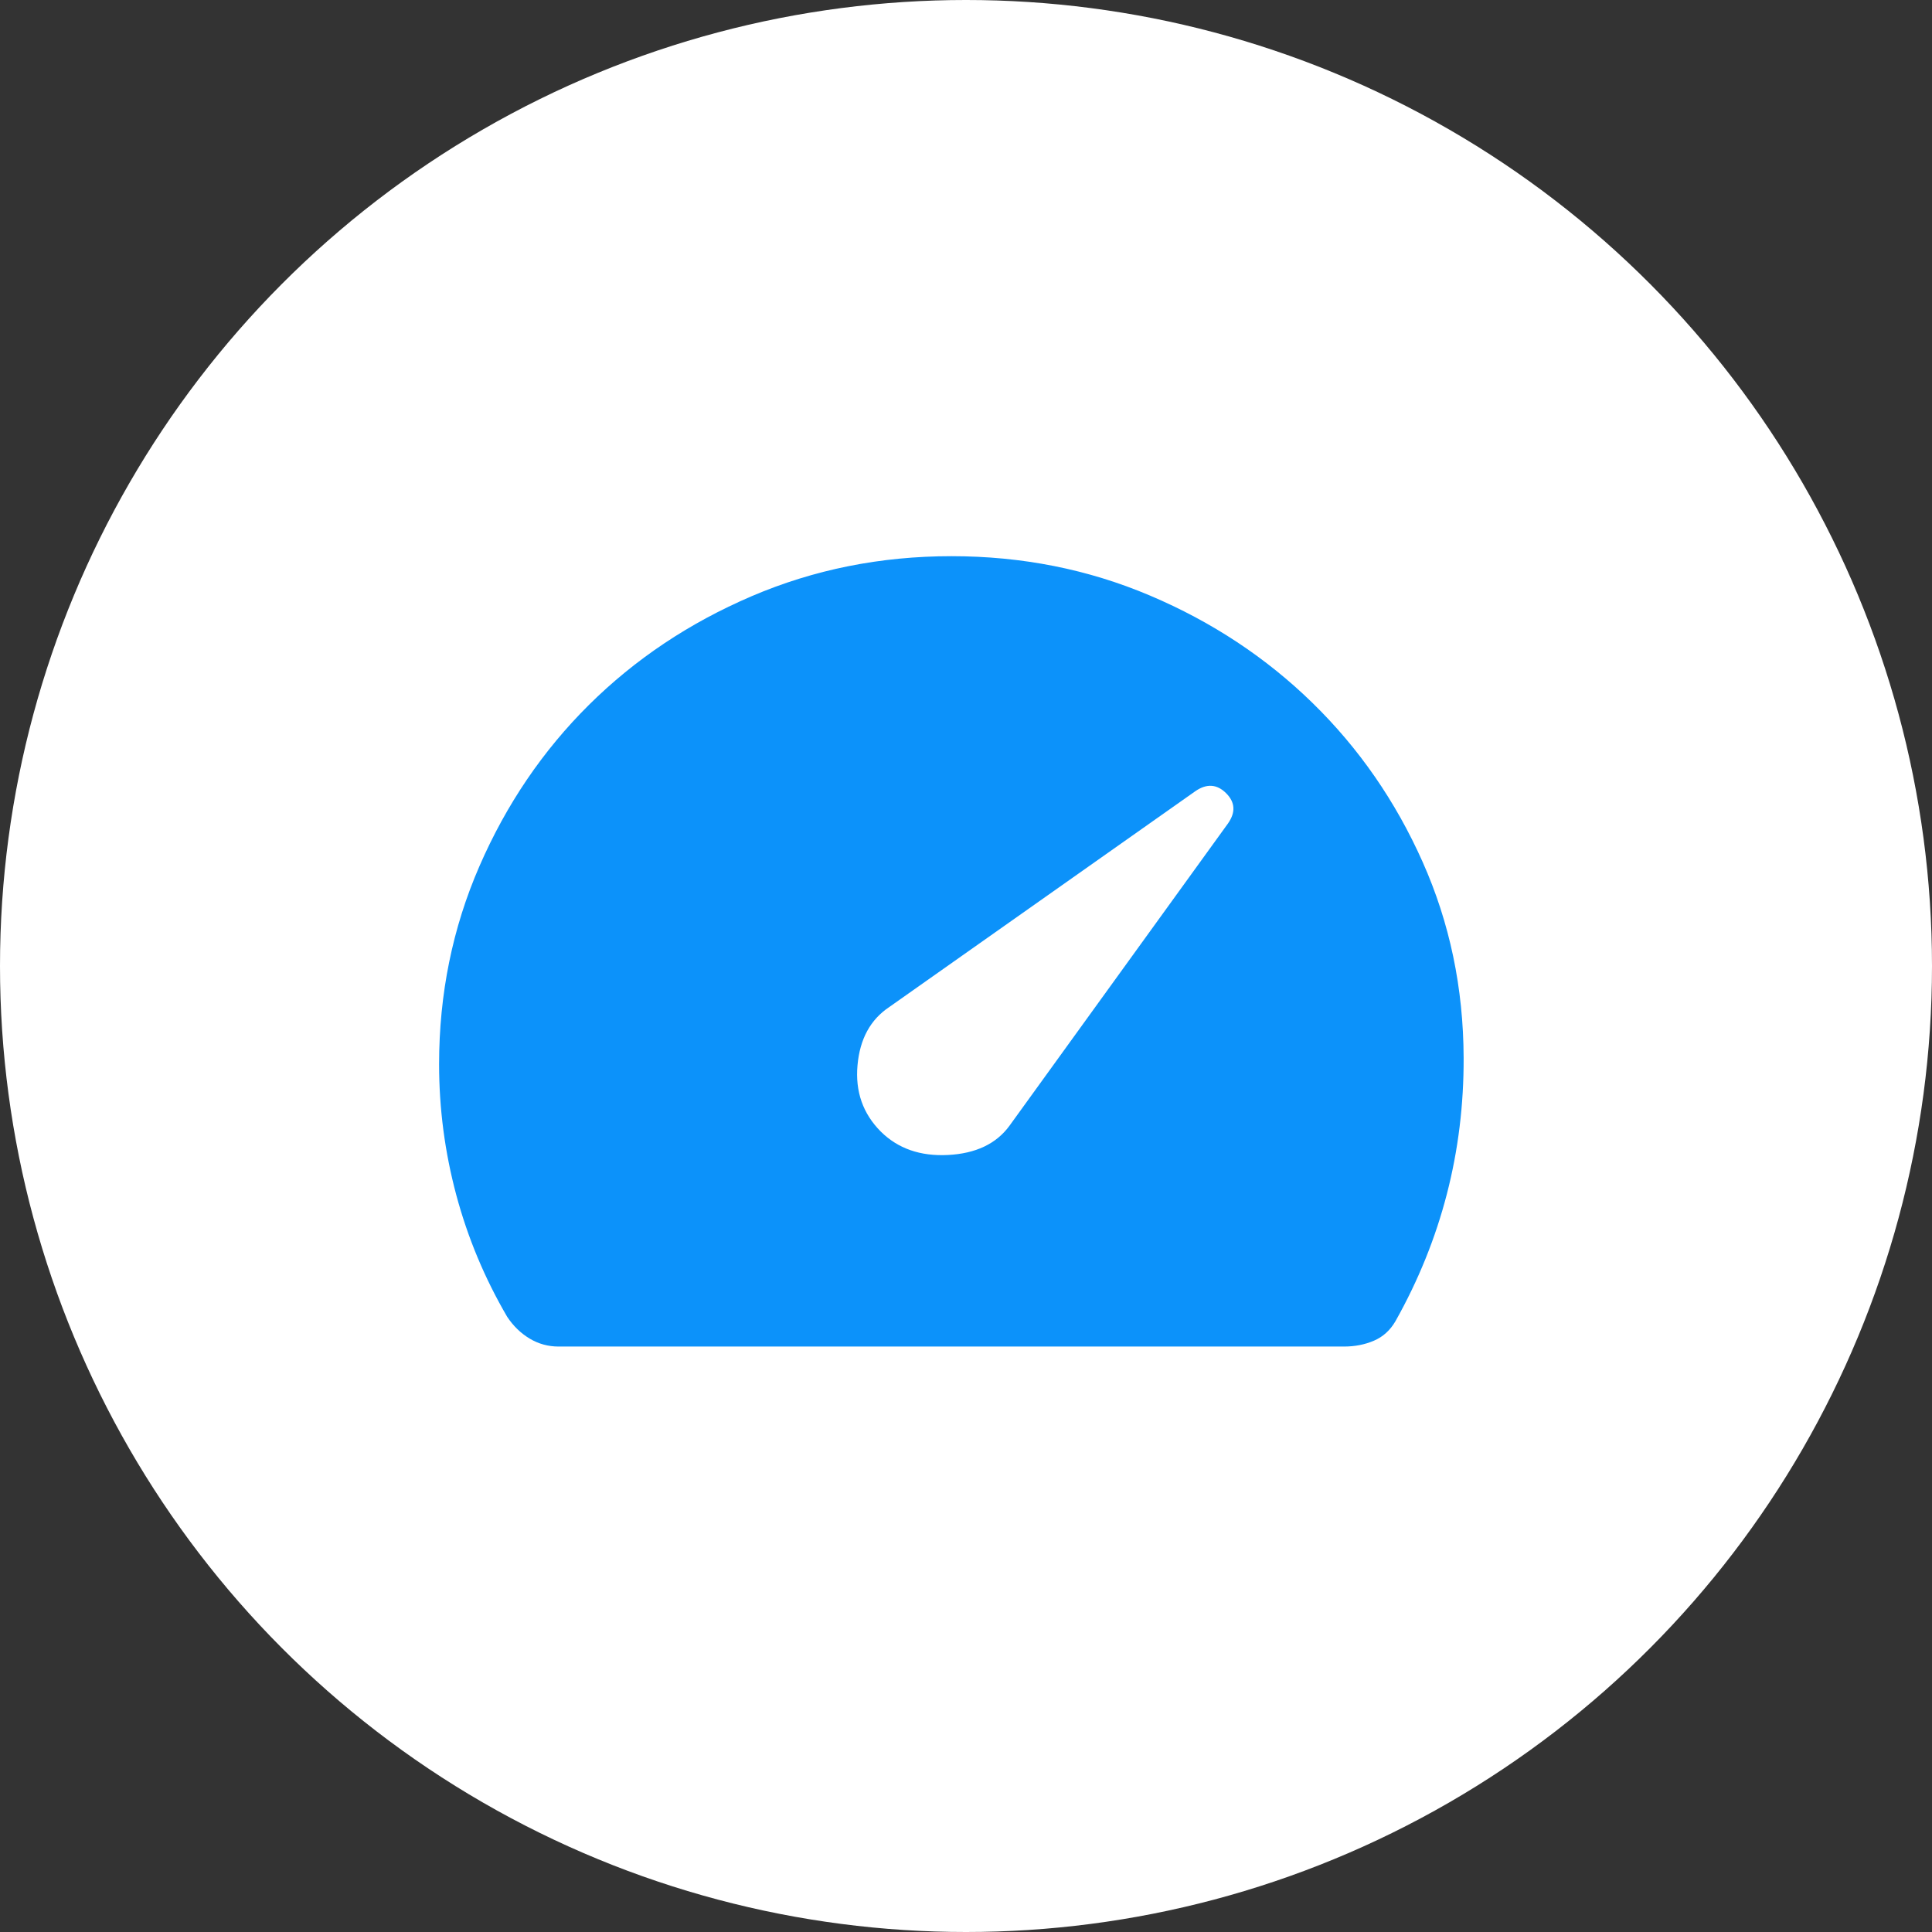 <?xml version="1.0" encoding="UTF-8"?> <svg xmlns="http://www.w3.org/2000/svg" width="66" height="66" viewBox="0 0 66 66" fill="none"><rect x="0" y="0" width="66" height="66" fill="#333333" stroke="none"/><circle cx="33" cy="33" r="33" fill="white"></circle><path d="M30.089 38.656C30.675 39.237 31.44 39.504 32.384 39.456C33.331 39.407 34.03 39.076 34.481 38.463L41.952 28.128C42.217 27.747 42.195 27.403 41.883 27.094C41.572 26.786 41.224 26.762 40.839 27.025L30.381 34.4C29.736 34.829 29.374 35.492 29.294 36.39C29.213 37.287 29.478 38.043 30.089 38.656ZM19.084 46C18.725 46 18.395 45.909 18.093 45.728C17.789 45.545 17.534 45.297 17.326 44.984C16.559 43.671 15.979 42.284 15.587 40.822C15.196 39.36 15 37.872 15 36.357C15 33.955 15.46 31.699 16.379 29.588C17.298 27.477 18.546 25.64 20.121 24.078C21.697 22.516 23.549 21.279 25.678 20.367C27.807 19.456 30.083 19 32.505 19C34.913 19 37.173 19.449 39.287 20.346C41.401 21.242 43.249 22.464 44.834 24.01C46.42 25.558 47.675 27.37 48.599 29.445C49.525 31.522 49.992 33.752 50 36.135C50.006 37.735 49.816 39.285 49.428 40.787C49.04 42.29 48.455 43.738 47.672 45.132C47.49 45.446 47.244 45.669 46.933 45.801C46.623 45.934 46.283 46 45.913 46H19.084Z" fill="#0C92FA"></path></svg> 
